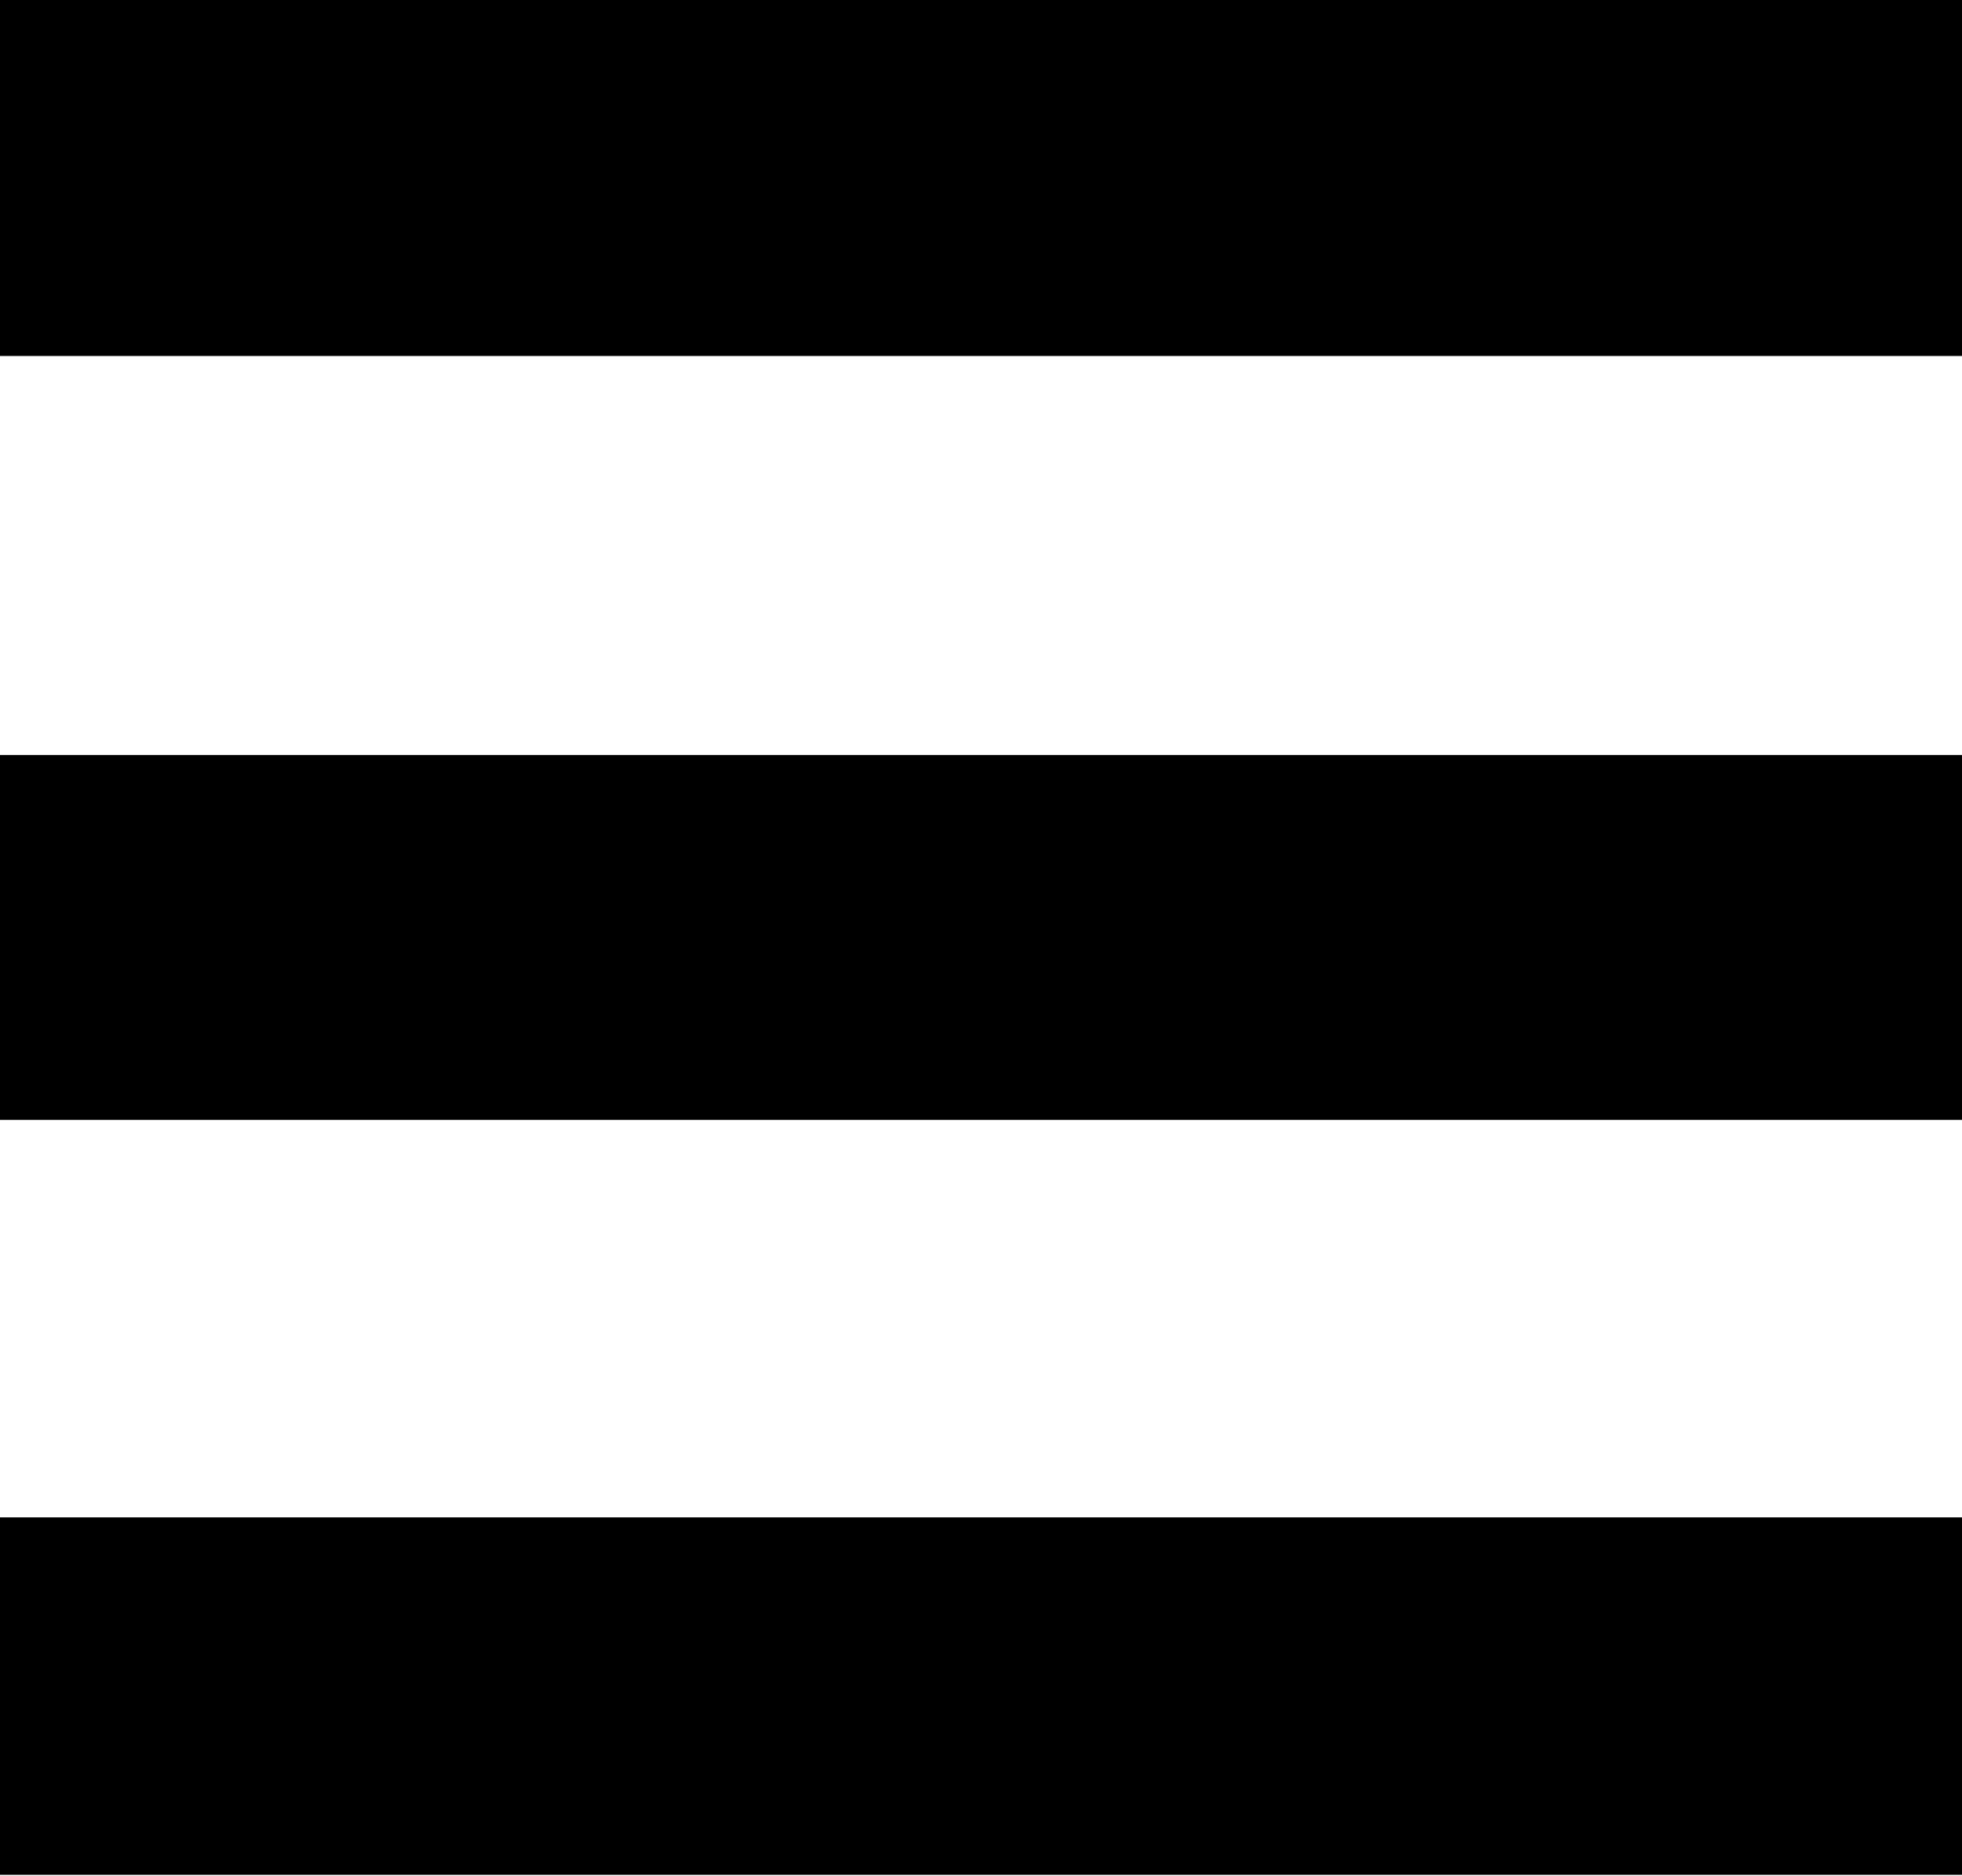 <?xml version="1.0" encoding="utf-8"?>
<!-- Generator: Adobe Illustrator 22.1.0, SVG Export Plug-In . SVG Version: 6.00 Build 0)  -->
<svg version="1.1" id="Layer_1" xmlns="http://www.w3.org/2000/svg" xmlns:xlink="http://www.w3.org/1999/xlink" x="0px" y="0px"
	 viewBox="0 0 132.3 126.5" style="enable-background:new 0 0 132.3 126.5;" xml:space="preserve">
<style type="text/css">
	.st0{fill:#B1B6E0;}
</style>
<g>
	<rect x="-2732.2" y="-2489.6" class="st0" width="999" height="1080"/>
</g>
<rect x="-1733.2" y="-2489.6" width="999" height="1080"/>
<g>
	<g>
		<polygon points="2014.7,-1959.6 1992.6,-1930.4 1992.6,-1886.4 1987.4,-1886.4 1987.4,-2012.8 1992.6,-2012.8 1992.6,-1937.5 
			2049.6,-2012.8 2055.6,-2012.8 2018.2,-1964 2058.3,-1886.4 2052.6,-1886.4 		"/>
		<path d="M2150-1928.8l-22.4-77.7l-22.5,77.7H2150z M2151.4-1924.3h-47.6l-11.2,37.9h-5.3l37.6-126.5h5.3l37.6,126.5h-5.3
			L2151.4-1924.3z"/>
		<path d="M2458.1-1928.8l-22.4-77.7l-22.5,77.7H2458.1z M2459.5-1924.3H2412l-11.2,37.9h-5.3l37.6-126.5h5.3l37.6,126.5h-5.3
			L2459.5-1924.3z"/>
		<path d="M2260.3-1979.5c0-18.9-9.8-28.9-27.4-28.9h-25.6v59.8h26.5C2250.2-1948.5,2260.3-1960.5,2260.3-1979.5 M2265.7-1979.5
			c0,22.1-12.1,35.4-32.2,35.4h-26.2v57.7h-5.2v-126.5h30.6C2253.9-2012.8,2265.7-2000.9,2265.7-1979.5"/>
		<path d="M2293.7-1926.6l5.2-0.4c1.4,26,11.2,39,33.1,39c18.3,0,28.1-10.7,28.1-27.3c0-17.8-6.4-25.1-23-31.5l-16.7-6.4
			c-15.5-5.9-22.8-17.1-22.8-31.7c0-18.9,11.6-31,31.5-31c20.7,0,33.8,10,34.6,40.1l-5,0.5c-0.9-27.4-11.6-36.2-29.6-36.2
			c-16.7,0-26.2,10.3-26.2,26.5c0,12.6,5.7,21.7,21,27.6l16.2,6.2c17.6,6.8,25.3,16.2,25.3,35.3c0,21.7-13.9,32.4-33.8,32.4
			C2307.1-1883.4,2295.3-1897.6,2293.7-1926.6"/>
		<polygon points="2511.5,-2012.8 2516.7,-2012.8 2516.7,-1891 2565.7,-1891 2565.7,-1886.4 2511.5,-1886.4 		"/>
		<path d="M2662.6-1949.6c0-41.7-13.2-61.6-36.5-61.6c-23.3,0-36.5,19.9-36.5,61.6c0,41.7,13.2,61.6,36.5,61.6
			C2649.4-1888,2662.6-1907.9,2662.6-1949.6 M2584.2-1949.6c0-45.6,15.1-66.3,41.9-66.3c26.7,0,41.9,20.7,41.9,66.3
			c0,45.6-15.1,66.3-41.9,66.3C2599.4-1883.4,2584.2-1904,2584.2-1949.6"/>
		<polygon points="2701.7,-2012.8 2707.6,-2012.8 2769,-1895.6 2769,-2012.8 2774,-2012.8 2774,-1886.4 2768.5,-1886.4 
			2706.7,-2003.2 2706.7,-1886.4 2701.7,-1886.4 		"/>
	</g>
	<g>
		<polygon points="2836.7,-2012.8 2890.5,-2012.8 2927.5,-1925.1 2964.4,-2012.8 3019.6,-2012.8 3019.6,-1886.4 2986.5,-1886.4 
			2987.6,-1988.9 2943.7,-1886.4 2911.4,-1886.4 2868.1,-1988.9 2868.1,-1886.4 2836.7,-1886.4 		"/>
		<path d="M3154.1-1935l-24.8-53.9l-24.2,53.9H3154.1z M3164.8-1911.8h-70.4l-11.6,25.5H3044l63.1-126.5h45.1l63.1,126.5h-38.8
			L3164.8-1911.8z"/>
		<g>
			<path d="M3275.5-1954.1h44.1c17.3,0,22.4-8.7,22.4-17.6c0-8.7-5.2-17.1-22.4-17.1h-44.1V-1954.1z M3315.7-1931.1h-40.2v44.7h-36
				v-126.5h88.3c40.6,0,52.4,20.8,52.4,40.1c0,14.1-7.1,30.6-28.3,37.6l33,48.8h-39L3315.7-1931.1z"/>
		</g>
		<rect x="3416.6" y="-2012.8" width="36" height="126.5"/>
		<polygon points="3623.3,-1910.5 3623.3,-1886.4 3491,-1886.4 3491,-2012.8 3623.3,-2012.8 3623.3,-1988.8 3527,-1988.8 
			3527,-1961.9 3623.3,-1961.9 3623.3,-1937.4 3527,-1937.4 3527,-1910.5 		"/>
	</g>
</g>
<g>
	<polygon points="766.4,-1870.6 744.3,-1841.4 744.3,-1797.4 739.2,-1797.4 739.2,-1923.9 744.3,-1923.9 744.3,-1848.5 
		801.3,-1923.9 807.4,-1923.9 770,-1875.1 810.1,-1797.4 804.4,-1797.4 	"/>
	<path d="M901.7-1839.8l-22.4-77.7l-22.5,77.7H901.7z M903.1-1835.4h-47.6l-11.2,37.9H839l37.6-126.5h5.3l37.6,126.5h-5.3
		L903.1-1835.4z"/>
	<path d="M1209.9-1839.8l-22.4-77.7l-22.5,77.7H1209.9z M1211.3-1835.4h-47.6l-11.2,37.9h-5.3l37.6-126.5h5.3l37.6,126.5h-5.3
		L1211.3-1835.4z"/>
	<path d="M1012.1-1890.6c0-18.9-9.8-28.9-27.4-28.9H959v59.8h26.5C1001.9-1859.6,1012.1-1871.5,1012.1-1890.6 M1017.4-1890.6
		c0,22.1-12.1,35.4-32.2,35.4H959v57.7h-5.2v-126.5h30.6C1005.7-1923.9,1017.4-1911.9,1017.4-1890.6"/>
	<path d="M1045.5-1837.7l5.2-0.4c1.4,26,11.2,39,33.1,39c18.3,0,28.1-10.7,28.1-27.3c0-17.8-6.4-25.1-23-31.5l-16.7-6.4
		c-15.5-5.9-22.8-17.1-22.8-31.7c0-18.9,11.6-31,31.5-31c20.7,0,33.8,10,34.6,40.1l-5,0.5c-0.9-27.4-11.6-36.2-29.6-36.2
		c-16.7,0-26.2,10.3-26.2,26.5c0,12.6,5.7,21.7,21,27.6l16.2,6.2c17.6,6.8,25.3,16.2,25.3,35.3c0,21.7-13.9,32.4-33.8,32.4
		C1058.8-1794.4,1047.1-1808.6,1045.5-1837.7"/>
	<polygon points="1263.3,-1923.9 1268.5,-1923.9 1268.5,-1802 1317.4,-1802 1317.4,-1797.4 1263.3,-1797.4 	"/>
	<g>
		<path d="M1414.4-1860.6c0-41.7-13.2-61.6-36.5-61.6c-23.3,0-36.5,19.9-36.5,61.6c0,41.7,13.2,61.6,36.5,61.6
			C1401.2-1799,1414.4-1819,1414.4-1860.6 M1336-1860.6c0-45.6,15.1-66.3,41.9-66.3c26.7,0,41.9,20.7,41.9,66.3
			c0,45.6-15.1,66.3-41.9,66.3C1351.1-1794.4,1336-1815.1,1336-1860.6"/>
		<polygon points="1453.5,-1923.9 1459.3,-1923.9 1520.8,-1806.6 1520.8,-1923.9 1525.8,-1923.9 1525.8,-1797.4 1520.2,-1797.4 
			1458.4,-1914.2 1458.4,-1797.4 1453.5,-1797.4 		"/>
	</g>
</g>
<g>
	<polygon points="739.6,-2098.8 793.4,-2098.8 830.4,-2011.1 867.3,-2098.8 922.5,-2098.8 922.5,-1972.3 889.4,-1972.3 
		890.5,-2074.8 846.6,-1972.3 814.3,-1972.3 771,-2074.8 771,-1972.3 739.6,-1972.3 	"/>
	<path d="M1057-2020.9l-24.8-53.9l-24.2,53.9H1057z M1067.7-1997.8h-70.4l-11.6,25.5h-38.8l63.1-126.5h45.1l63.1,126.5h-38.8
		L1067.7-1997.8z"/>
	<g>
		<path d="M1178.4-2040h44.1c17.3,0,22.4-8.7,22.4-17.6c0-8.7-5.2-17.1-22.4-17.1h-44.1V-2040z M1218.6-2017h-40.2v44.7h-36v-126.5
			h88.3c40.6,0,52.4,20.8,52.4,40.1c0,14.1-7.1,30.6-28.3,37.6l33,48.8h-39L1218.6-2017z"/>
	</g>
	<rect x="1319.5" y="-2098.8" width="36" height="126.5"/>
	<polygon points="1526.2,-1996.5 1526.2,-1972.3 1393.9,-1972.3 1393.9,-2098.8 1526.2,-2098.8 1526.2,-2074.7 1429.9,-2074.7 
		1429.9,-2047.9 1526.2,-2047.9 1526.2,-2023.3 1429.9,-2023.3 1429.9,-1996.5 	"/>
</g>
<g>
	<polygon points="-430.7,-2045.5 -452.8,-2016.3 -452.8,-1972.3 -458,-1972.3 -458,-2098.8 -452.8,-2098.8 -452.8,-2023.4 
		-395.8,-2098.8 -389.8,-2098.8 -427.2,-2050 -387.1,-1972.3 -392.8,-1972.3 	"/>
	<path d="M-295.4-2014.7l-22.4-77.7l-22.5,77.7H-295.4z M-294-2010.2h-47.6l-11.2,37.9h-5.3l37.6-126.5h5.3l37.6,126.5h-5.3
		L-294-2010.2z"/>
	<path d="M12.7-2014.7l-22.4-77.7l-22.5,77.7H12.7z M14.1-2010.2h-47.6l-11.2,37.9H-50l37.6-126.5H-7l37.6,126.5h-5.3L14.1-2010.2z"
		/>
	<path d="M-185.1-2065.5c0-18.9-9.8-28.9-27.4-28.9h-25.6v59.8h26.5C-195.2-2034.5-185.1-2046.4-185.1-2065.5 M-179.7-2065.5
		c0,22.1-12.1,35.4-32.2,35.4h-26.2v57.7h-5.2v-126.5h30.6C-191.5-2098.8-179.7-2086.8-179.7-2065.5"/>
	<path d="M-151.7-2012.6l5.2-0.4c1.4,26,11.2,39,33.1,39c18.3,0,28.1-10.7,28.1-27.3c0-17.8-6.4-25.1-23-31.5l-16.7-6.4
		c-15.5-5.9-22.8-17.1-22.8-31.7c0-18.9,11.6-31,31.5-31c20.7,0,33.8,10,34.6,40.1l-5,0.5c-0.9-27.4-11.6-36.2-29.6-36.2
		c-16.7,0-26.2,10.3-26.2,26.5c0,12.6,5.7,21.7,21,27.6l16.2,6.2c17.6,6.8,25.3,16.2,25.3,35.3c0,21.7-13.9,32.4-33.8,32.4
		C-138.3-1969.3-150.1-1983.5-151.7-2012.6"/>
	<polygon points="66.1,-2098.8 71.3,-2098.8 71.3,-1976.9 120.3,-1976.9 120.3,-1972.3 66.1,-1972.3 	"/>
	<g>
		<path d="M217.2-2035.5c0-41.7-13.2-61.6-36.5-61.6c-23.3,0-36.5,19.9-36.5,61.6c0,41.7,13.2,61.6,36.5,61.6
			C204-1973.9,217.2-1993.9,217.2-2035.5 M138.8-2035.5c0-45.6,15.1-66.3,41.9-66.3c26.7,0,41.9,20.7,41.9,66.3
			c0,45.6-15.1,66.3-41.9,66.3C154-1969.3,138.8-1989.9,138.8-2035.5"/>
		<polygon points="256.3,-2098.8 262.2,-2098.8 323.6,-1981.5 323.6,-2098.8 328.6,-2098.8 328.6,-1972.3 323.1,-1972.3 
			261.3,-2089.1 261.3,-1972.3 256.3,-1972.3 		"/>
	</g>
	<polygon points="-457.5,-1923.9 -403.8,-1923.9 -366.7,-1836.2 -329.8,-1923.9 -274.6,-1923.9 -274.6,-1797.4 -307.7,-1797.4 
		-306.7,-1899.9 -350.6,-1797.4 -382.8,-1797.4 -426.2,-1899.9 -426.2,-1797.4 -457.5,-1797.4 	"/>
	<path d="M-140.2-1846l-24.8-53.9l-24.2,53.9H-140.2z M-129.5-1822.9h-70.4l-11.6,25.5h-38.8l63.1-126.5h45.1l63.1,126.5h-38.8
		L-129.5-1822.9z"/>
	<g>
		<path d="M-18.7-1865.1h44.1c17.3,0,22.4-8.7,22.4-17.6c0-8.7-5.2-17.1-22.4-17.1h-44.1V-1865.1z M21.4-1842.1h-40.2v44.7h-36
			v-126.5h88.3c40.6,0,52.4,20.8,52.4,40.1c0,14.1-7.1,30.6-28.3,37.6l33,48.8h-39L21.4-1842.1z"/>
	</g>
	<rect x="122.4" y="-1923.9" width="36" height="126.5"/>
	<polygon points="329,-1821.6 329,-1797.4 196.7,-1797.4 196.7,-1923.9 329,-1923.9 329,-1899.8 232.7,-1899.8 232.7,-1873 
		329,-1873 329,-1848.4 232.7,-1848.4 232.7,-1821.6 	"/>
</g>
<g>
	<rect width="132.3" height="24"/>
	<rect y="102.3" width="132.3" height="24.1"/>
	<rect y="50.9" width="132.3" height="24.6"/>
</g>
<g>
	<polygon points="-2598.9,-2074.4 -2621,-2045.2 -2621,-2001.2 -2626.2,-2001.2 -2626.2,-2127.6 -2621,-2127.6 -2621,-2052.3 
		-2564,-2127.6 -2557.9,-2127.6 -2595.4,-2078.8 -2555.3,-2001.2 -2561,-2001.2 	"/>
	<path d="M-2463.6-2043.6l-22.4-77.7l-22.5,77.7H-2463.6z M-2462.2-2039.1h-47.6l-11.2,37.9h-5.3l37.6-126.5h5.3l37.6,126.5h-5.3
		L-2462.2-2039.1z"/>
	<path d="M-2155.5-2043.6l-22.4-77.7l-22.5,77.7H-2155.5z M-2154-2039.1h-47.6l-11.2,37.9h-5.3l37.6-126.5h5.3l37.6,126.5h-5.3
		L-2154-2039.1z"/>
	<path d="M-2353.3-2094.3c0-18.9-9.8-28.9-27.4-28.9h-25.6v59.8h26.5C-2363.4-2063.3-2353.3-2075.3-2353.3-2094.3 M-2347.9-2094.3
		c0,22.1-12.1,35.4-32.2,35.4h-26.2v57.7h-5.2v-126.5h30.6C-2359.7-2127.6-2347.9-2115.7-2347.9-2094.3"/>
	<path d="M-2319.9-2041.4l5.2-0.4c1.4,26,11.2,39,33.1,39c18.3,0,28.1-10.7,28.1-27.3c0-17.8-6.4-25.1-23-31.5l-16.7-6.4
		c-15.5-5.9-22.8-17.1-22.8-31.7c0-18.9,11.6-31,31.5-31c20.7,0,33.8,10,34.6,40.1l-5,0.5c-0.9-27.4-11.6-36.2-29.6-36.2
		c-16.7,0-26.2,10.3-26.2,26.5c0,12.6,5.7,21.7,21,27.6l16.2,6.2c17.6,6.8,25.3,16.2,25.3,35.3c0,21.7-13.9,32.4-33.8,32.4
		C-2306.5-1998.1-2318.3-2012.4-2319.9-2041.4"/>
	<polygon points="-2102,-2127.6 -2096.9,-2127.6 -2096.9,-2005.8 -2047.9,-2005.8 -2047.9,-2001.2 -2102,-2001.2 	"/>
	<g>
		<path d="M-1951-2064.4c0-41.7-13.2-61.6-36.5-61.6c-23.3,0-36.5,19.9-36.5,61.6c0,41.7,13.2,61.6,36.5,61.6
			C-1964.2-2002.8-1951-2022.7-1951-2064.4 M-2029.3-2064.4c0-45.6,15.1-66.3,41.9-66.3c26.7,0,41.9,20.7,41.9,66.3
			c0,45.6-15.1,66.3-41.9,66.3C-2014.2-1998.1-2029.3-2018.8-2029.3-2064.4"/>
		<polygon points="-1911.9,-2127.6 -1906,-2127.6 -1844.6,-2010.3 -1844.6,-2127.6 -1839.6,-2127.6 -1839.6,-2001.2 
			-1845.1,-2001.2 -1906.9,-2118 -1906.9,-2001.2 -1911.9,-2001.2 		"/>
	</g>
	<polygon points="-2625.7,-1952.7 -2571.9,-1952.7 -2534.9,-1865 -2498,-1952.7 -2442.8,-1952.7 -2442.8,-1826.3 -2475.9,-1826.3 
		-2474.9,-1928.8 -2518.8,-1826.3 -2551,-1826.3 -2594.4,-1928.8 -2594.4,-1826.3 -2625.7,-1826.3 	"/>
	<path d="M-2308.4-1874.9l-24.8-53.9l-24.2,53.9H-2308.4z M-2297.7-1851.7h-70.4l-11.6,25.5h-38.8l63.1-126.5h45.1l63.1,126.5h-38.8
		L-2297.7-1851.7z"/>
	<g>
		<path d="M-2186.9-1894h44.1c17.3,0,22.4-8.7,22.4-17.6c0-8.7-5.2-17.1-22.4-17.1h-44.1V-1894z M-2146.7-1871h-40.2v44.7h-36
			v-126.5h88.3c40.6,0,52.4,20.8,52.4,40.1c0,14.1-7.1,30.6-28.3,37.6l33,48.8h-39L-2146.7-1871z"/>
	</g>
	<rect x="-2045.8" y="-1952.7" width="36" height="126.5"/>
	<polygon points="-1839.2,-1850.4 -1839.2,-1826.3 -1971.5,-1826.3 -1971.5,-1952.7 -1839.2,-1952.7 -1839.2,-1928.7 
		-1935.5,-1928.7 -1935.5,-1901.8 -1839.2,-1901.8 -1839.2,-1877.3 -1935.5,-1877.3 -1935.5,-1850.4 	"/>
</g>
</svg>
